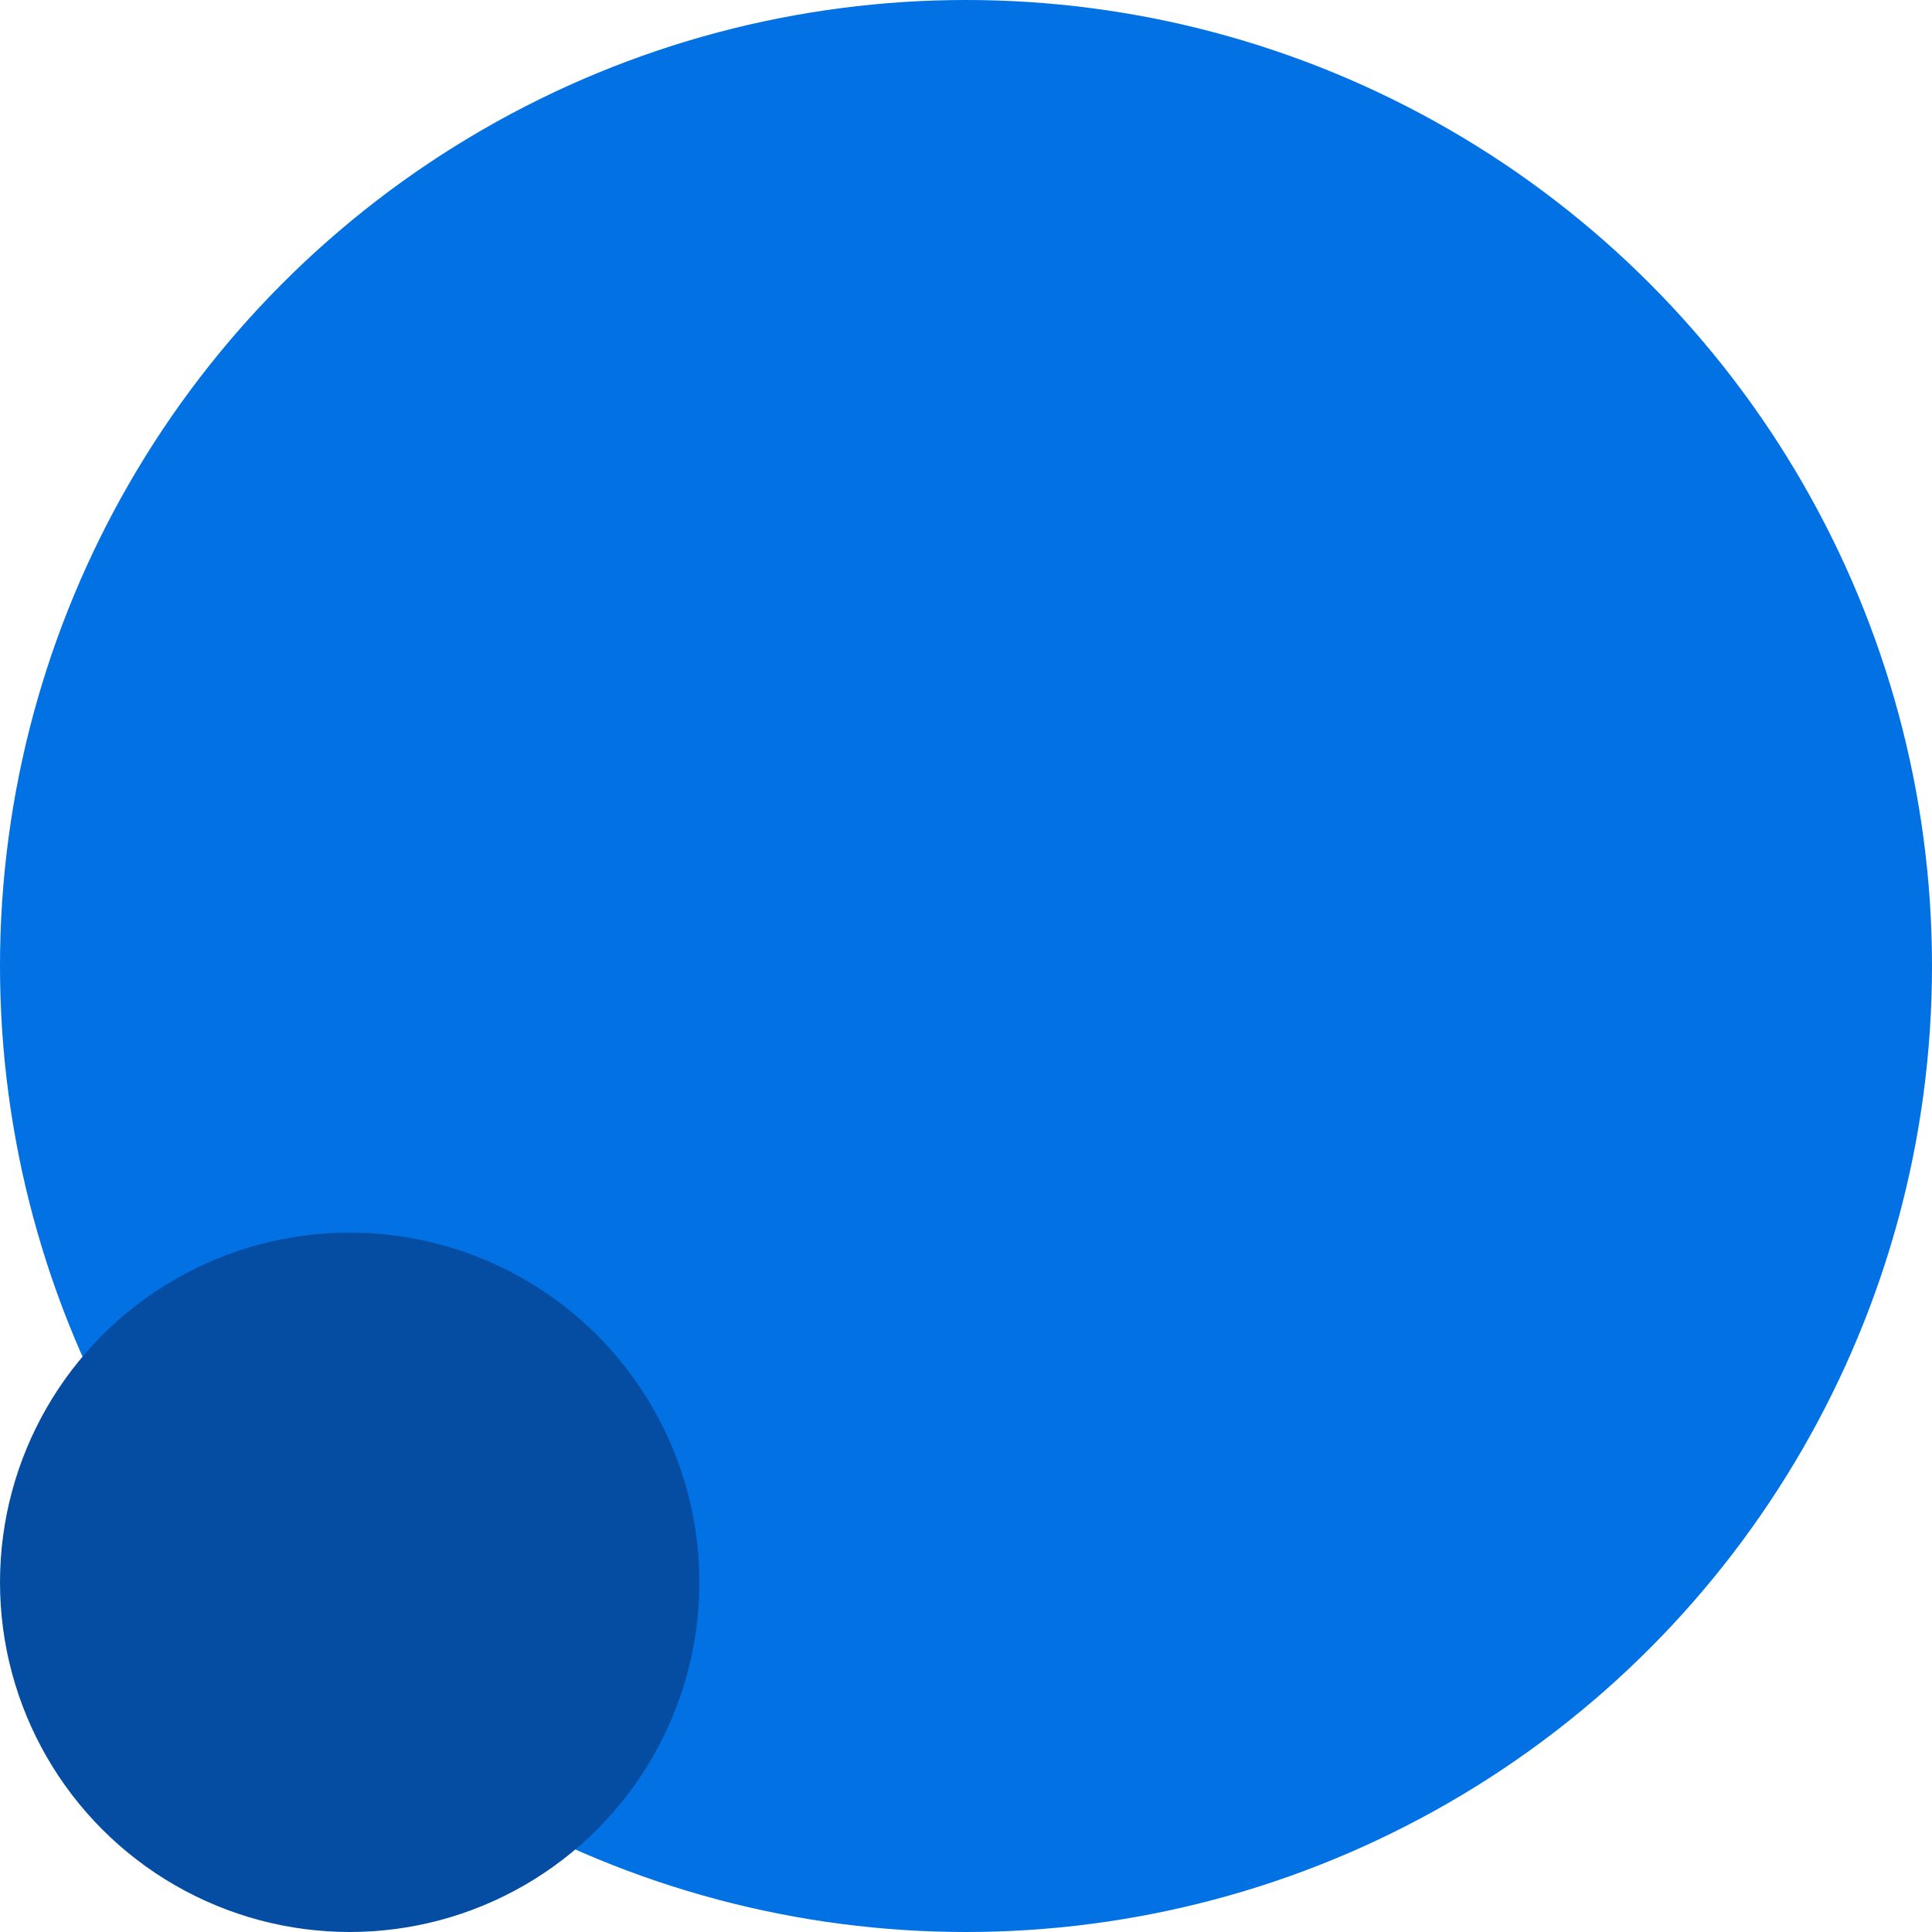 <svg xmlns="http://www.w3.org/2000/svg" class="logo-svg logo-unfixed" viewBox="0 0 600 600">
	<style type="text/css">
		.st0{fill:#0271e3;}
		.st1{fill:#044da3;}
	</style>
	<circle class="st0" cx="300" cy="300" r="300"/>
	<circle class="st1" cx="108.6" cy="491.4" r="108.6"/>
</svg>